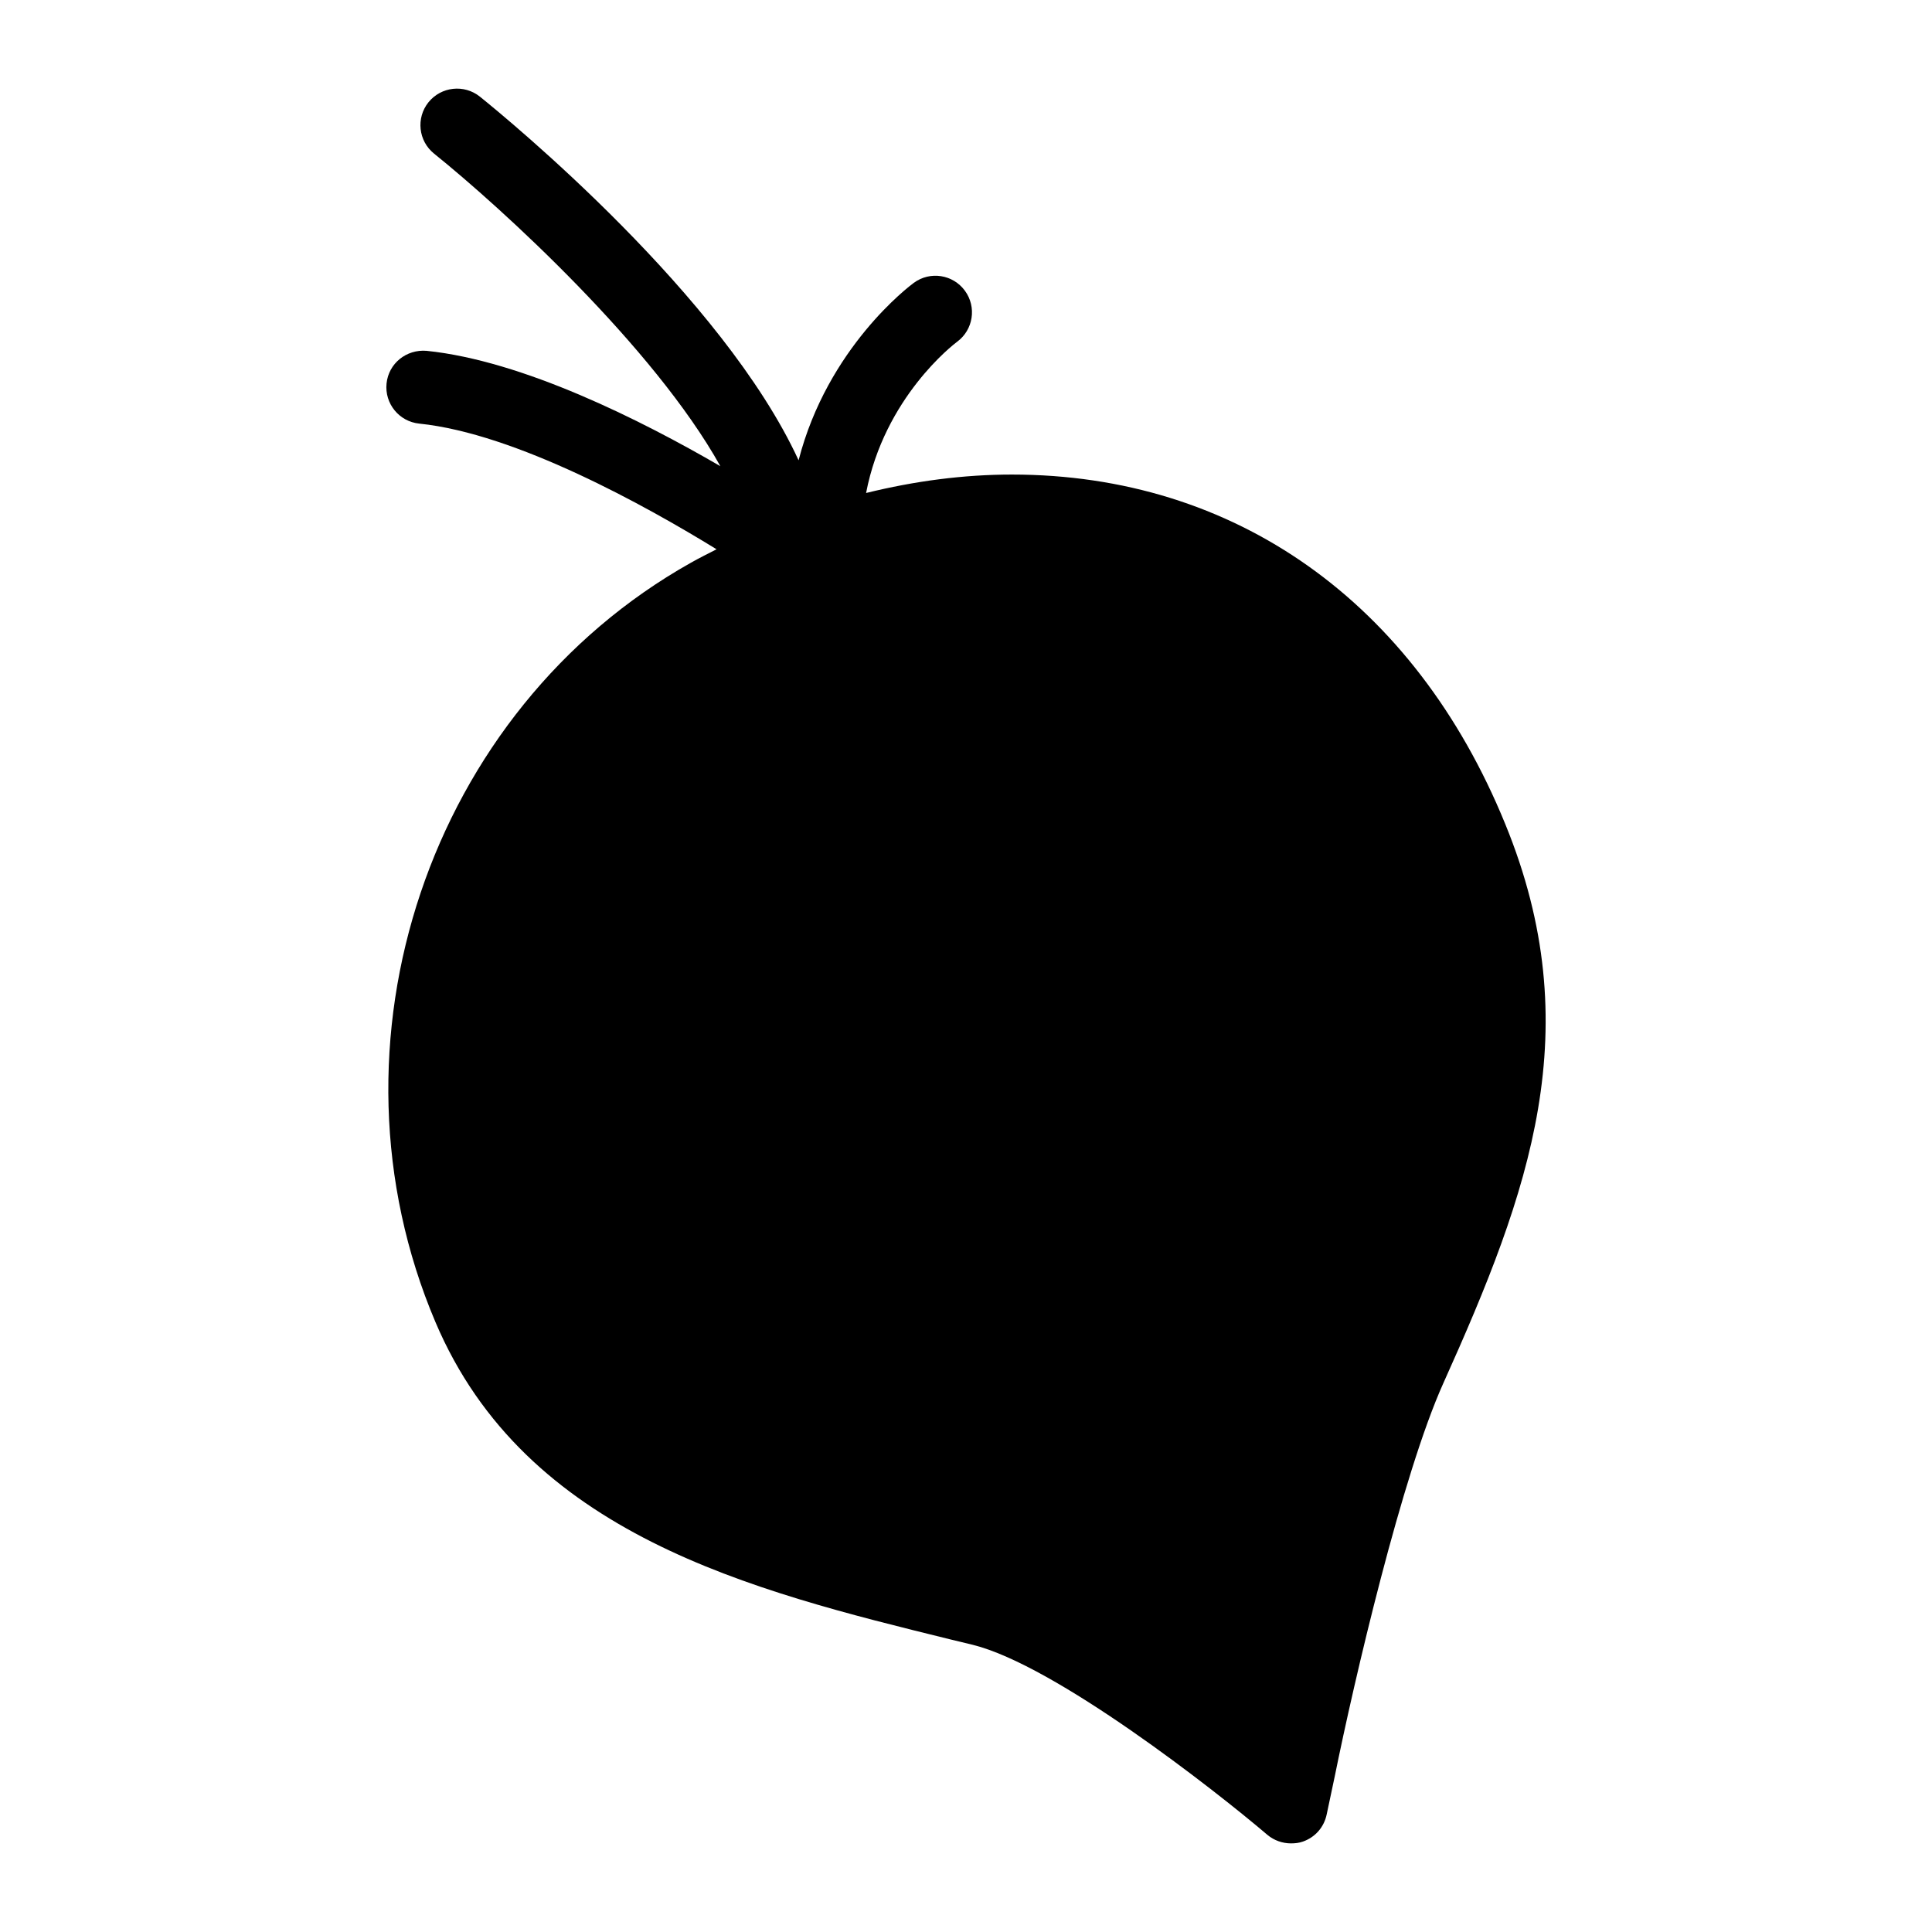 <?xml version="1.0" encoding="UTF-8"?>
<!-- Uploaded to: SVG Find, www.svgfind.com, Generator: SVG Find Mixer Tools -->
<svg fill="#000000" width="800px" height="800px" version="1.1" viewBox="144 144 512 512" xmlns="http://www.w3.org/2000/svg">
 <path d="m542.87 362.29c-24.027-58.809-71.695-92.527-130.7-92.527-12.801 0-25.77 1.711-38.648 4.887 4.867-25.34 23.172-39.371 24.129-40.082 4.289-3.168 5.215-9.215 2.059-13.52-3.164-4.324-9.227-5.269-13.543-2.09-1.117 0.816-22.855 17.152-30.531 47.027-20.023-43.539-76.926-90.312-84.457-96.371-4.164-3.34-10.258-2.676-13.621 1.477-3.356 4.172-2.691 10.273 1.48 13.625 17.742 14.27 58.246 51.195 75.863 82.828-21.023-12.215-52.316-27.949-77.836-30.57-5.371-0.453-10.082 3.332-10.625 8.648-0.547 5.328 3.324 10.086 8.648 10.637 25.648 2.625 60.094 21.801 78.805 33.305-2.266 1.16-4.543 2.293-6.781 3.555-69.371 38.949-99.117 127.31-67.723 201.23 23.93 56.387 83.711 71.113 136.42 84.098l6.008 1.453c21.801 5.426 63.75 38.172 78.09 50.383 1.742 1.453 3.973 2.231 6.199 2.231 1.066 0 2.133-0.098 3.199-0.484 3.293-1.164 5.617-3.875 6.297-7.266l2.133-10.074c5.133-25.383 17.828-79.836 28.773-104.15 22.855-50.781 38.648-93.898 16.363-148.25z"/>
</svg>